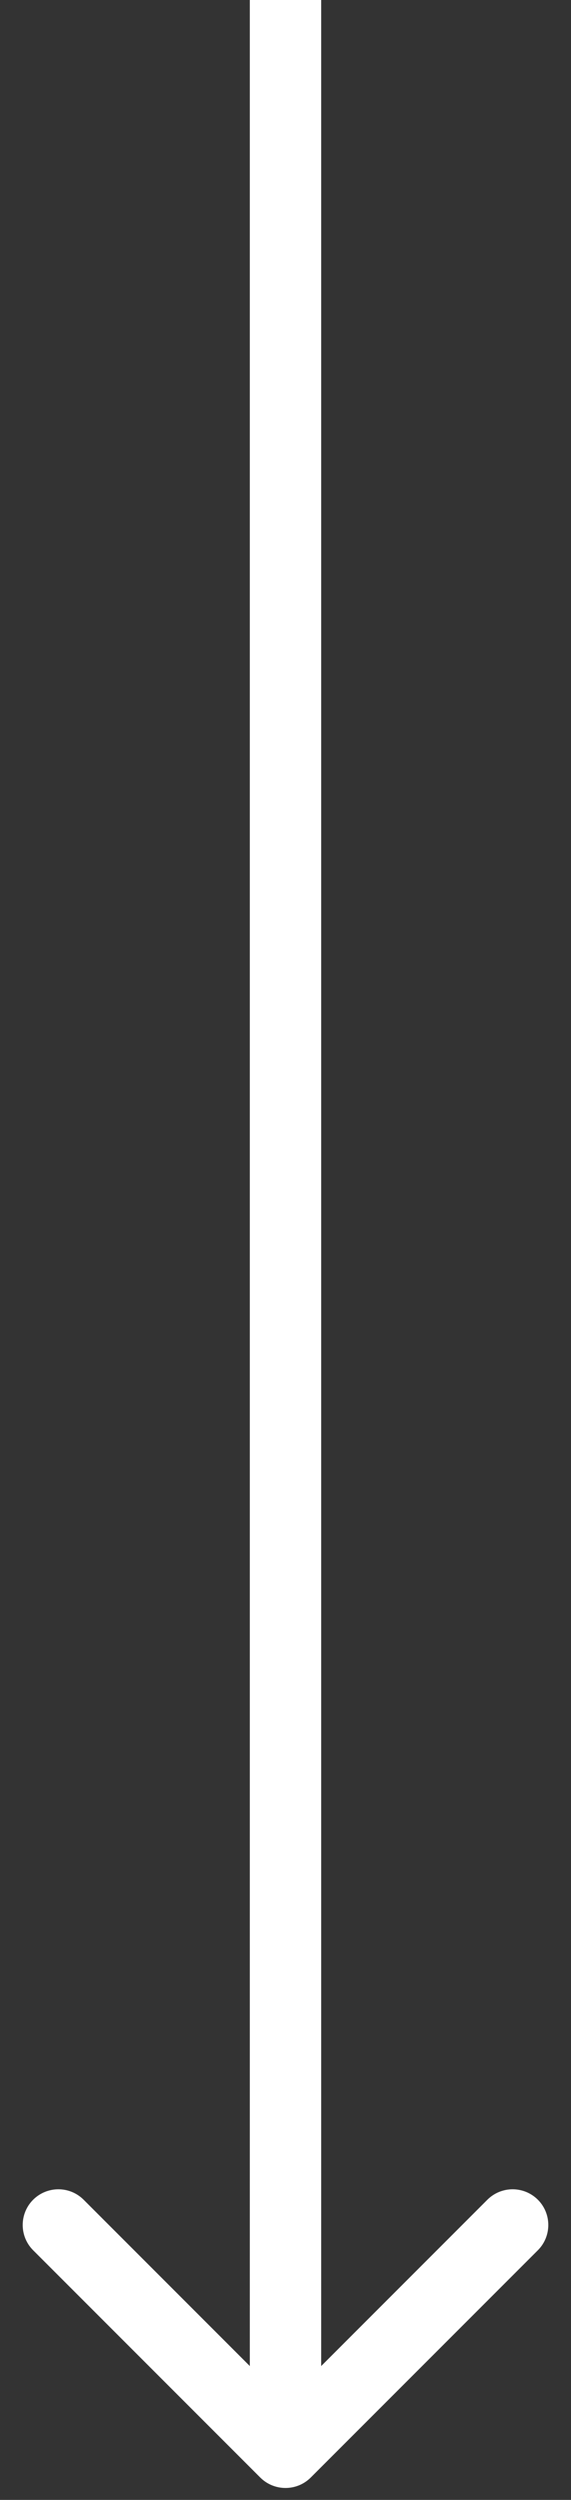 <svg xmlns="http://www.w3.org/2000/svg" width="24" height="105" viewBox="0 0 24 105" fill="none"><rect x="0" y="0" width="24" height="105" fill="#333333" stroke="none"/><path d="M10.939 104.061C11.525 104.646 12.475 104.646 13.061 104.061L22.607 94.515C23.192 93.929 23.192 92.979 22.607 92.393C22.021 91.808 21.071 91.808 20.485 92.393L12 100.879L3.515 92.393C2.929 91.808 1.979 91.808 1.393 92.393C0.808 92.979 0.808 93.929 1.393 94.515L10.939 104.061ZM12 0L10.5 6.55671e-08L10.5 103L12 103L13.5 103L13.5 -6.55671e-08L12 0Z" fill="white"></path></svg>